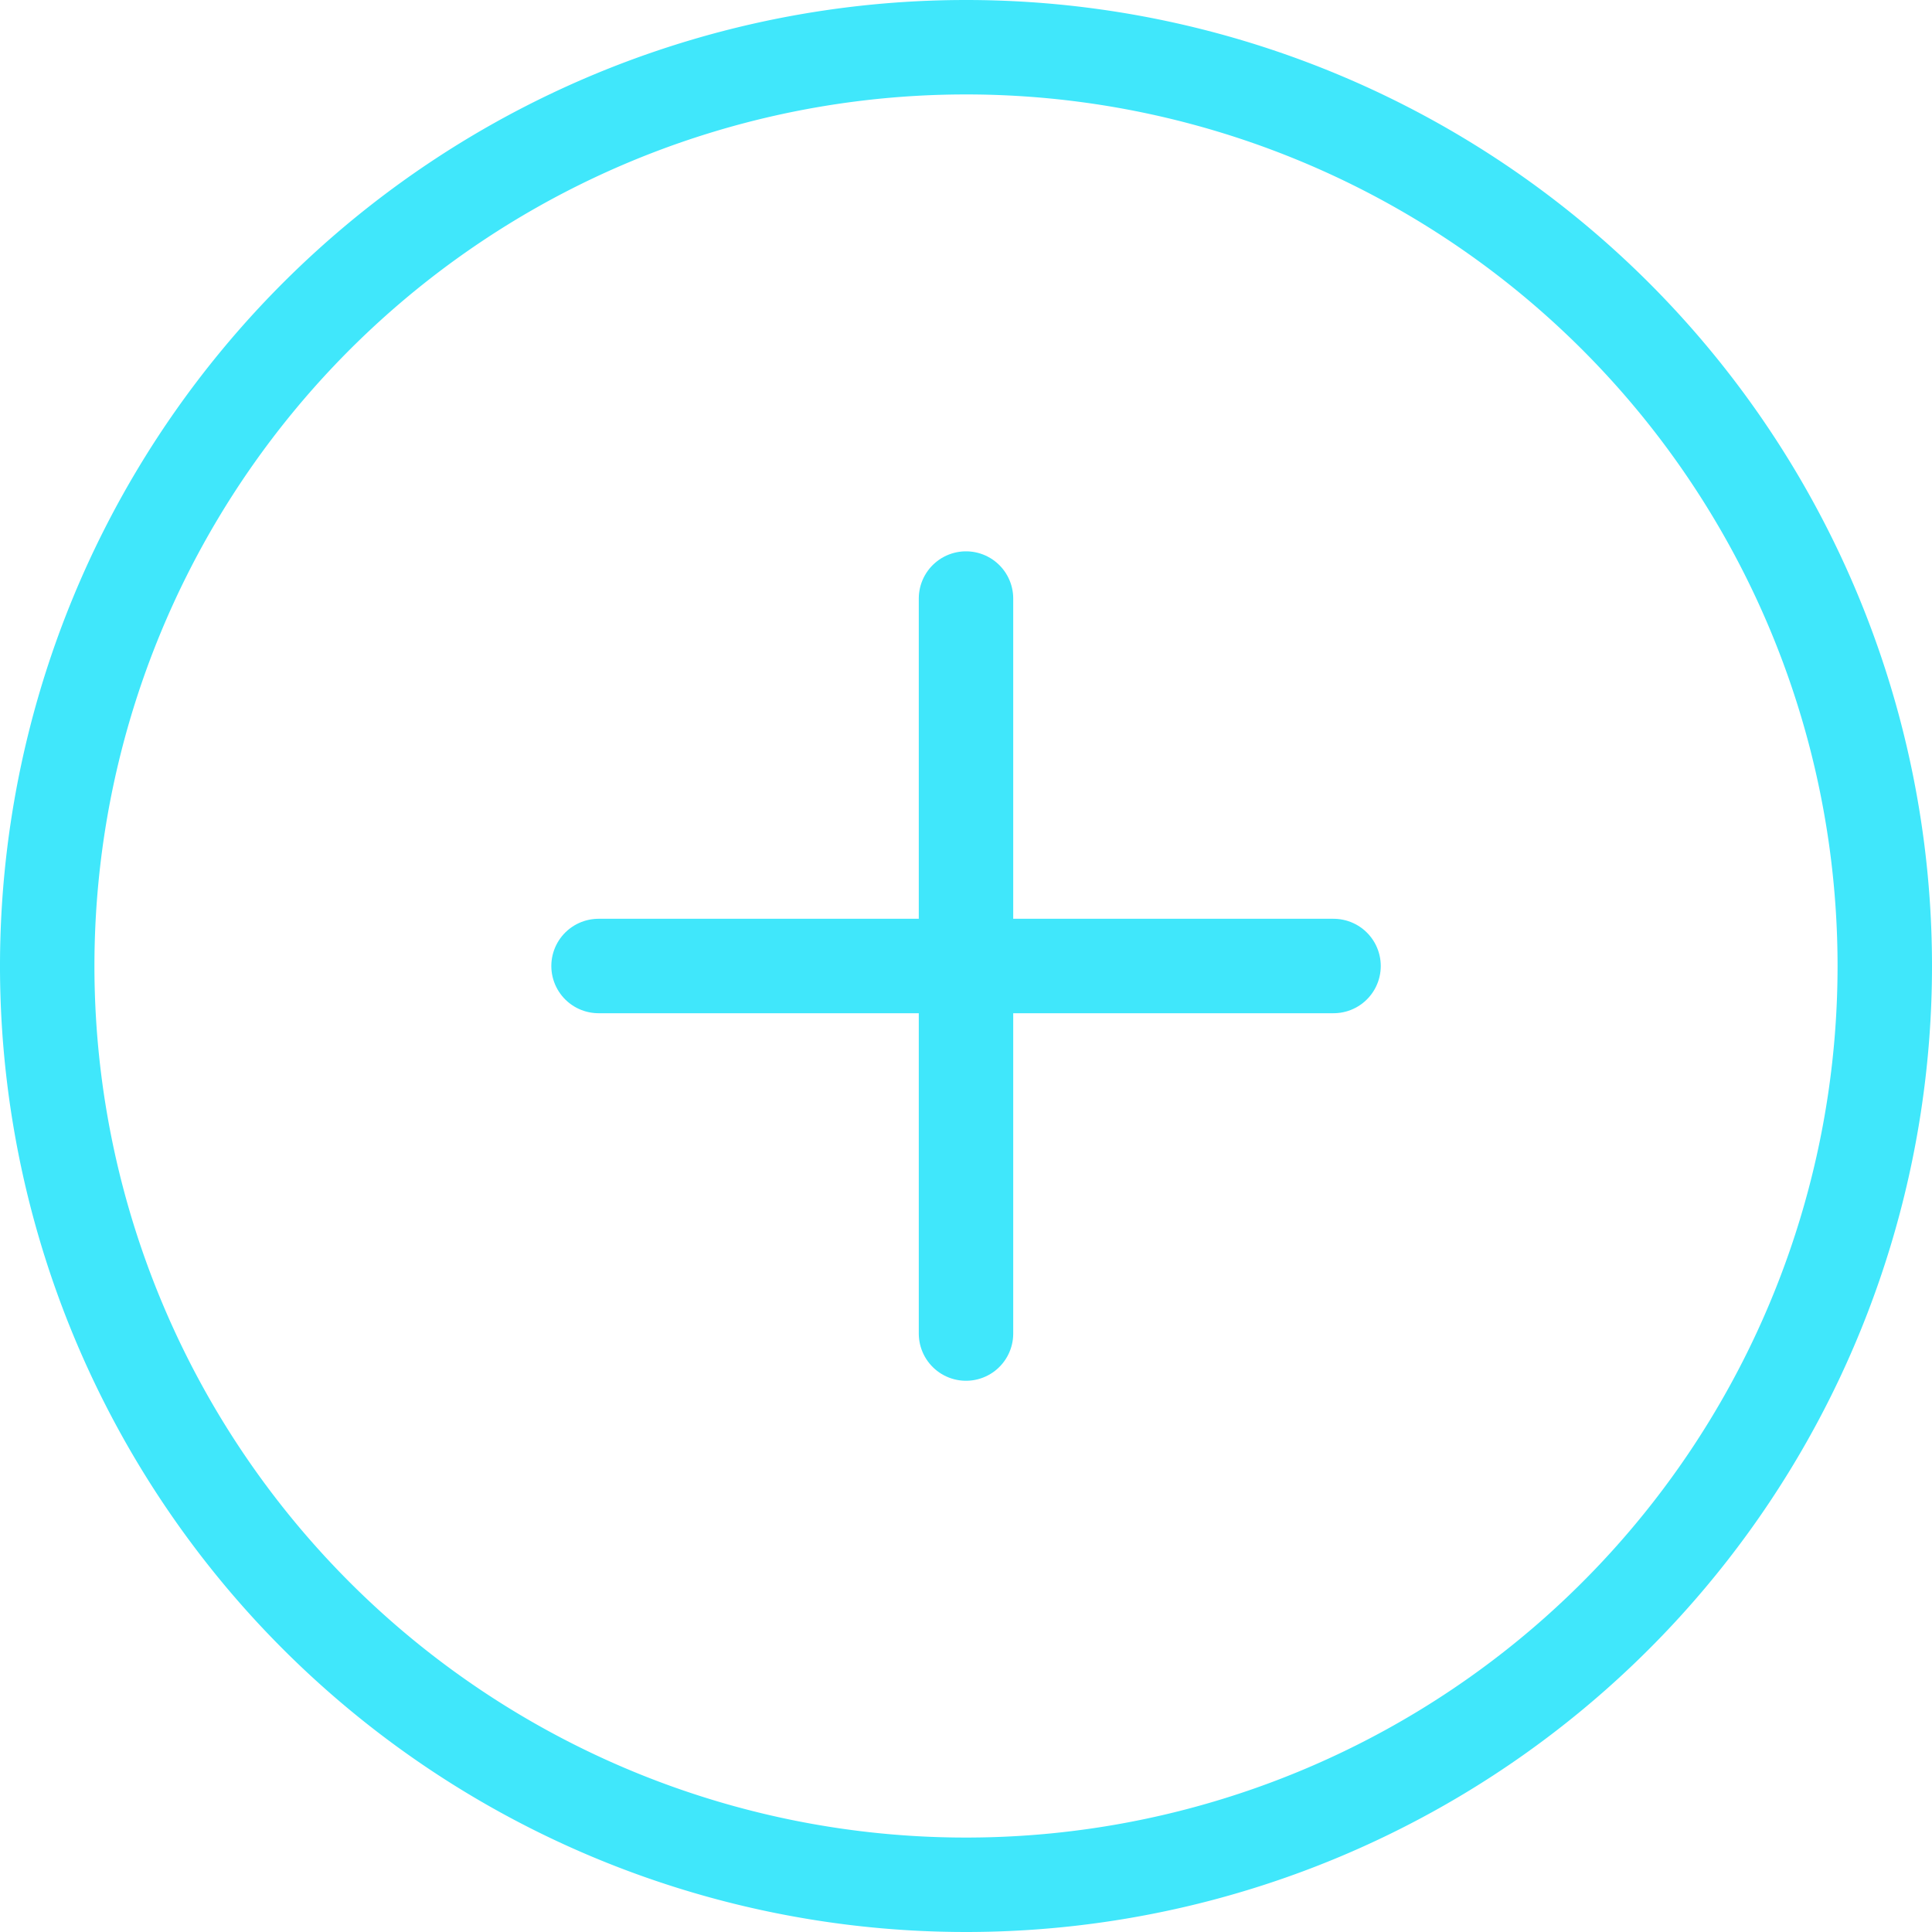 <svg xmlns="http://www.w3.org/2000/svg" width="20.458" height="20.458" viewBox="0 0 20.458 20.458">
  <g id="Icon_feather-plus-circle" data-name="Icon feather-plus-circle" transform="translate(-2.5 -2.5)">
    <path id="Path_24135" data-name="Path 24135" d="M22.458,12.729A9.729,9.729,0,1,1,12.729,3a9.729,9.729,0,0,1,9.729,9.729Z" fill="none" stroke="#40E7FB" stroke-linecap="round" stroke-linejoin="round" stroke-width="1"/>
    <path id="Path_24136" data-name="Path 24136" d="M18,12v7.783" transform="translate(-5.271 -3.162)" fill="none" stroke="#40E7FB" stroke-linecap="round" stroke-linejoin="round" stroke-width="1"/>
    <path id="Path_24137" data-name="Path 24137" d="M12,18h7.783" transform="translate(-3.162 -5.271)" fill="none" stroke="#40E7FB" stroke-linecap="round" stroke-linejoin="round" stroke-width="1"/>
  </g>
</svg>
